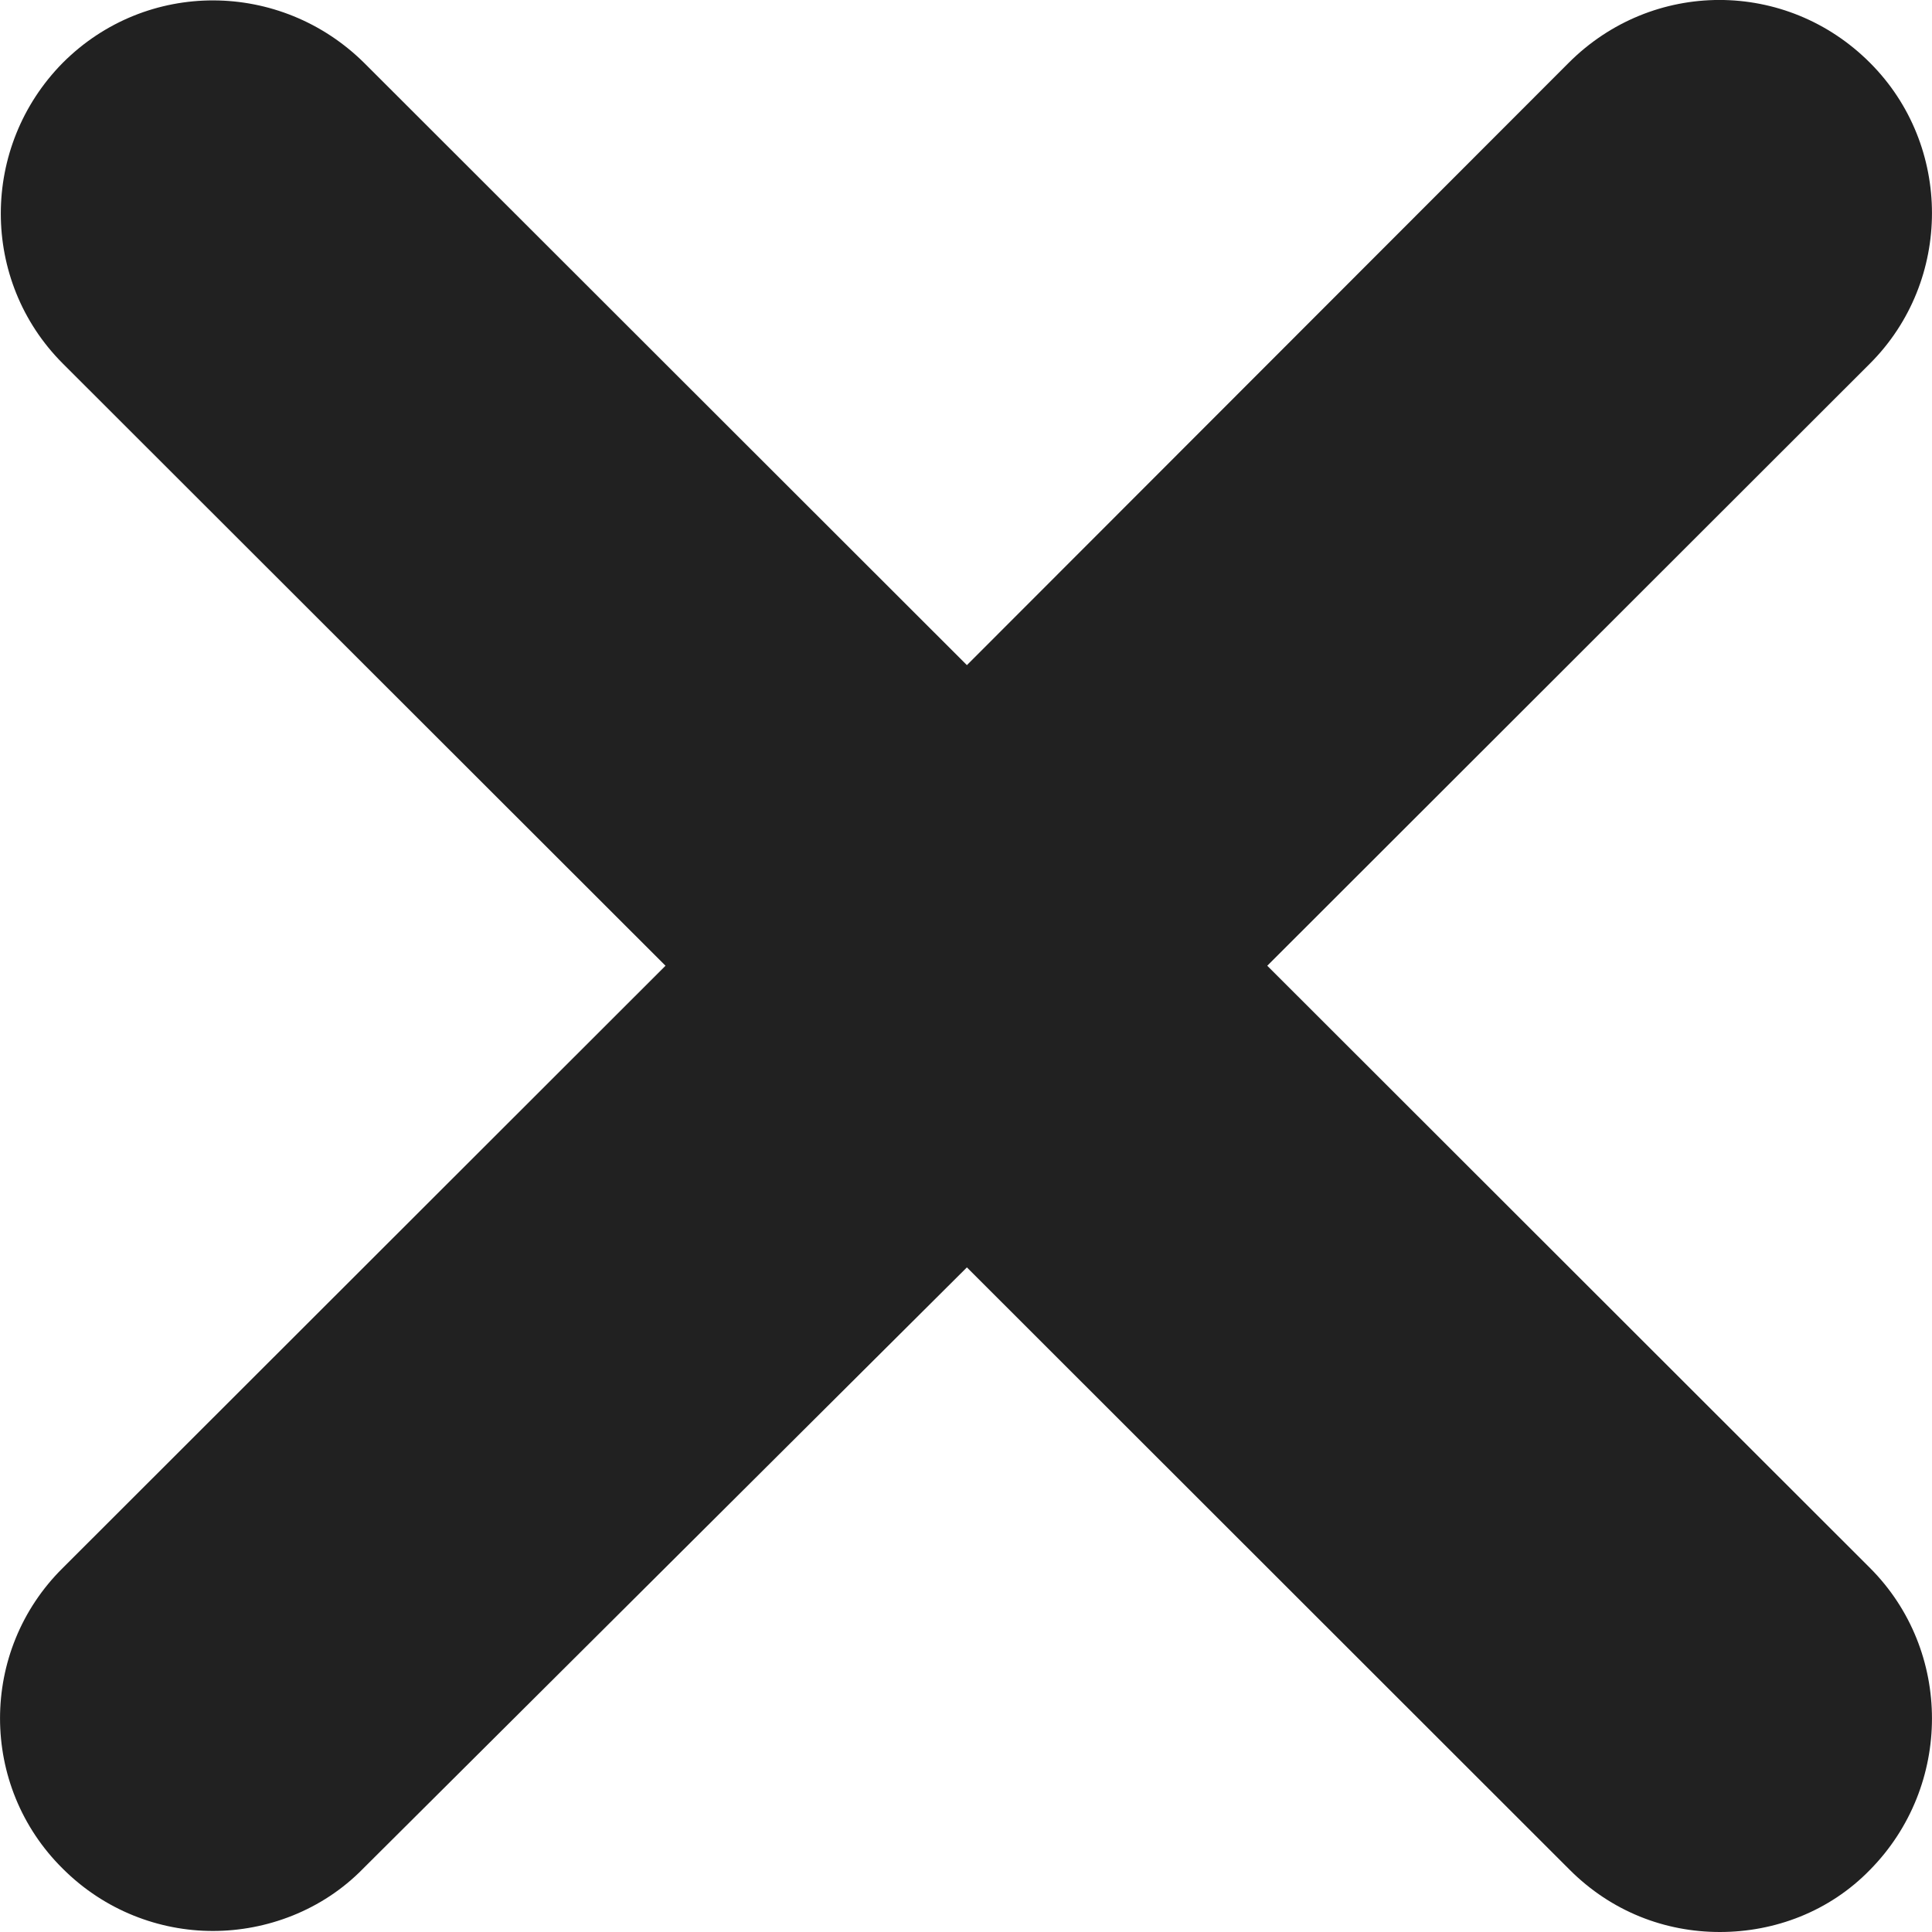 <svg width="15" height="15" viewBox="0 0 15 15" fill="none" xmlns="http://www.w3.org/2000/svg">
<g clip-path="url(#clip0_85_7630)">
<path d="M14.519 12.174L9.839 7.498L14.519 2.822C15.16 2.18 15.16 1.129 14.519 0.488C13.87 -0.163 12.829 -0.163 12.179 0.488L7.507 5.164L2.827 0.488C2.178 -0.154 1.137 -0.163 0.487 0.488C-0.154 1.138 -0.154 2.18 0.487 2.822L5.167 7.498L0.487 12.174C-0.162 12.816 -0.162 13.866 0.487 14.508C0.812 14.833 1.237 14.992 1.653 14.992C2.069 14.992 2.502 14.833 2.819 14.508L7.507 9.84L12.187 14.517C12.512 14.842 12.928 15 13.353 15C13.778 15 14.203 14.842 14.519 14.517C15.16 13.866 15.16 12.816 14.519 12.174Z" fill="#212121"/>
</g>
<defs>
<clipPath id="clip0_85_7630">
<rect width="15" height="15" fill="white"/>
</clipPath>
</defs>
</svg>
